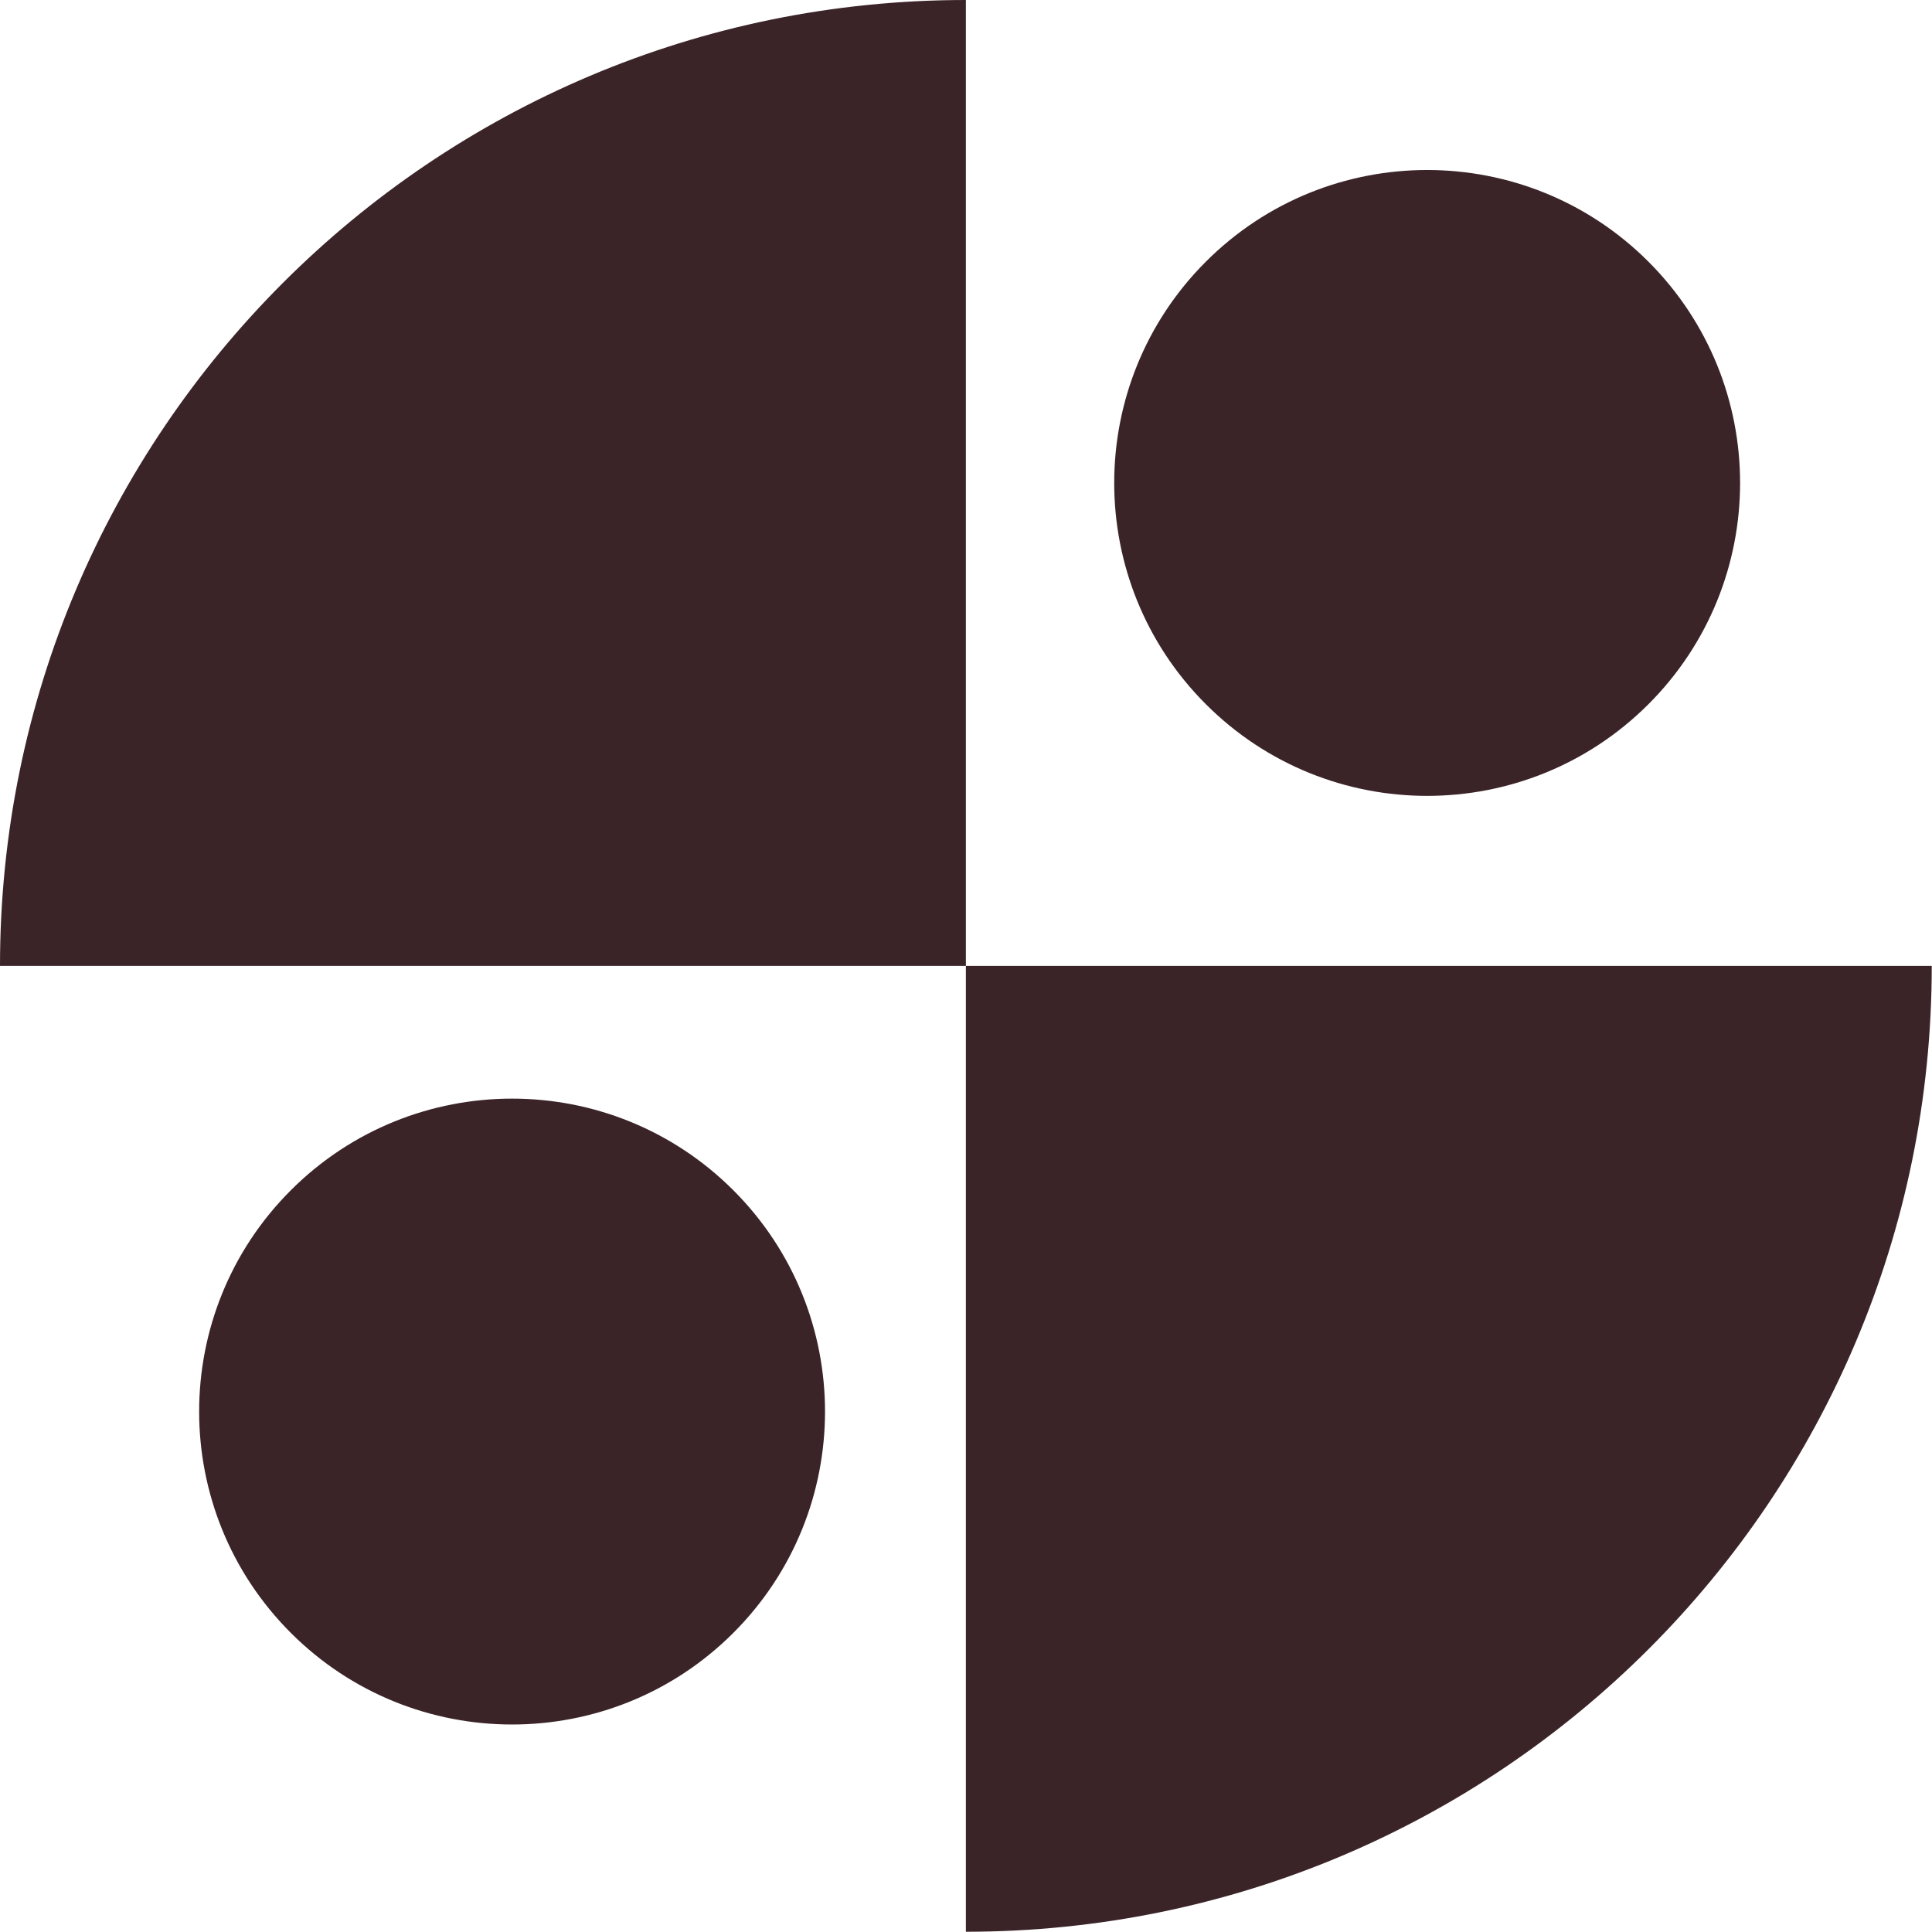 <?xml version="1.0" encoding="UTF-8" standalone="no"?><svg xmlns="http://www.w3.org/2000/svg" xmlns:xlink="http://www.w3.org/1999/xlink" fill="#3b2428" height="392.5" preserveAspectRatio="xMidYMid meet" version="1" viewBox="0.0 0.0 392.5 392.5" width="392.5" zoomAndPan="magnify"><g id="change1_1"><path d="M196.225,196.225H0C0,87.853,87.853,0,196.225,0V196.225z M196.225,196.225v196.225 c108.372,0,196.225-87.853,196.225-196.225H196.225z M59.078,241.815c-24.828,24.828-24.828,65.082,0,89.91 c24.828,24.828,65.082,24.828,89.91,0c24.828-24.828,24.828-65.082,0-89.91C124.159,216.987,83.906,216.987,59.078,241.815z M334.891,143.068c24.828-24.828,24.828-65.082,0-89.91c-24.828-24.828-65.082-24.828-89.91,0s-24.828,65.082,0,89.91 C269.809,167.895,310.063,167.895,334.891,143.068z" fill="inherit"/></g></svg>